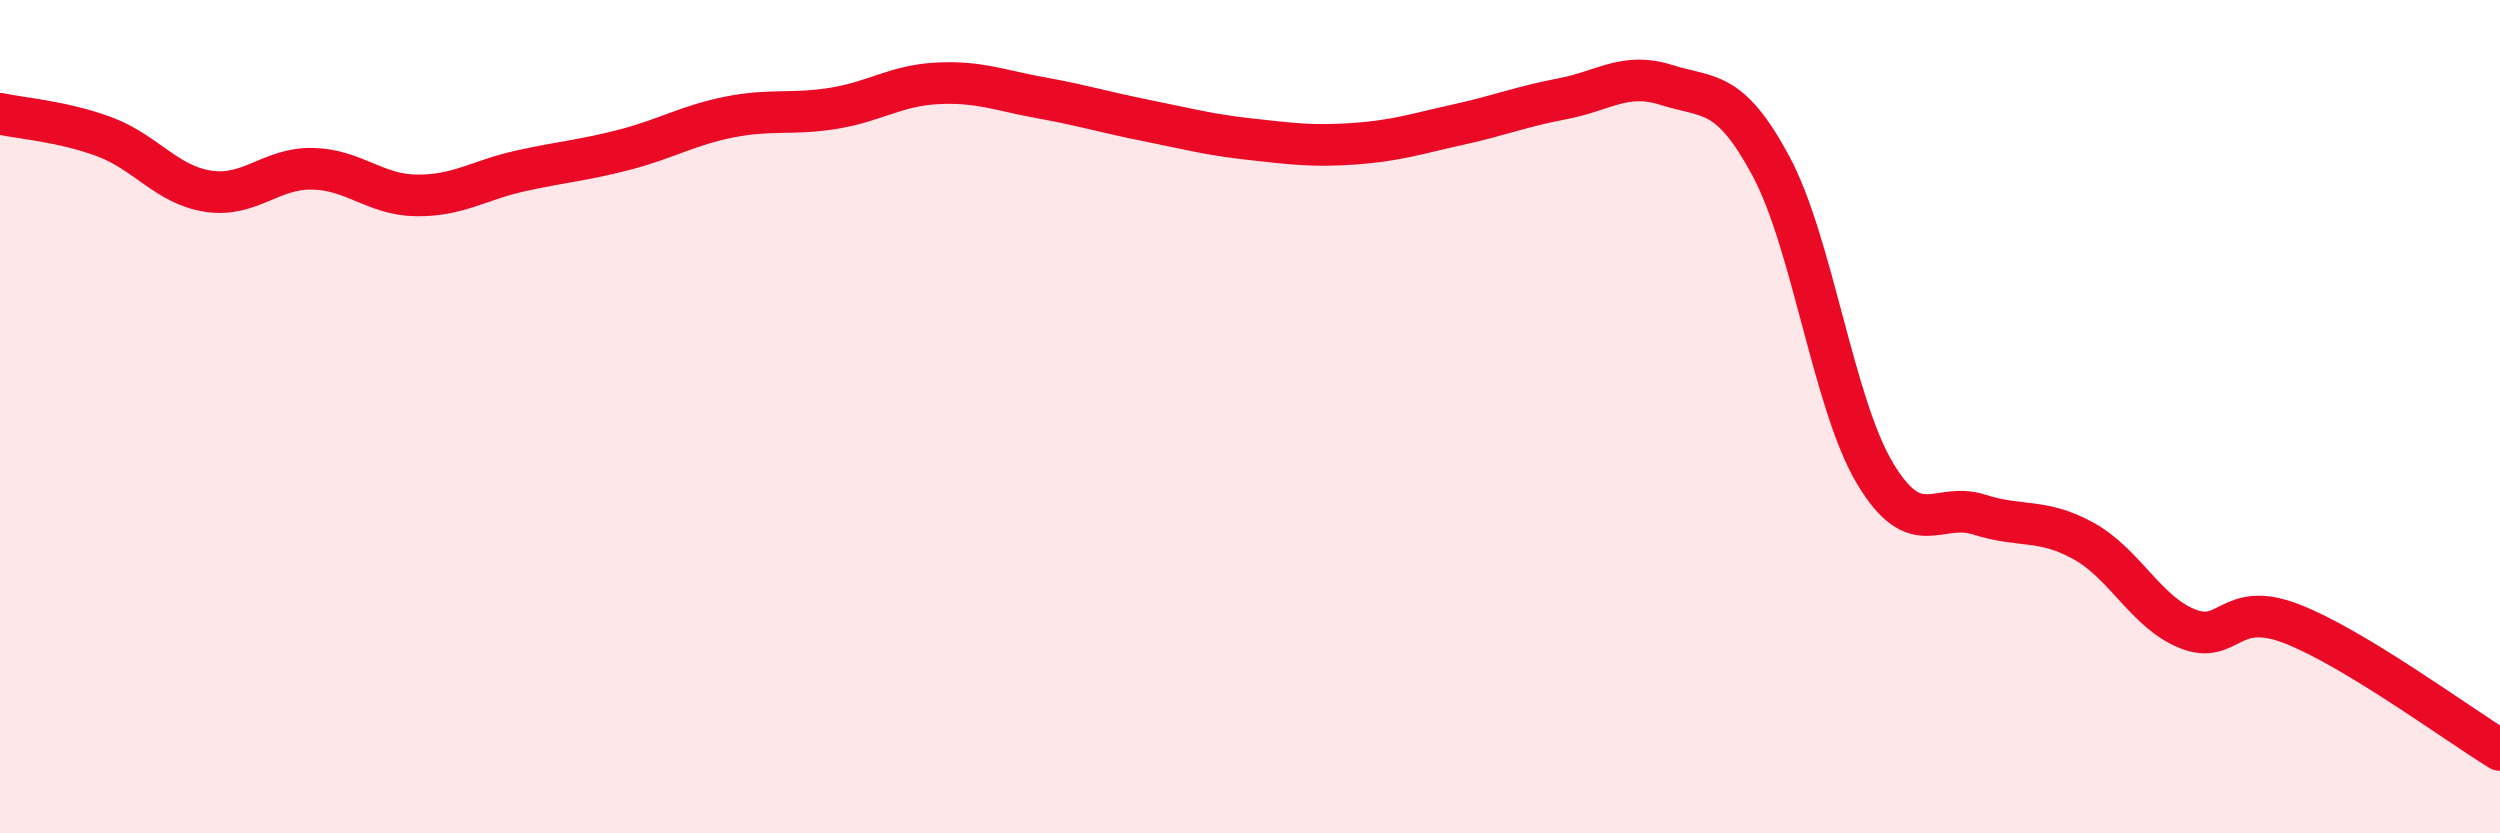 
    <svg width="60" height="20" viewBox="0 0 60 20" xmlns="http://www.w3.org/2000/svg">
      <path
        d="M 0,2.73 C 0.5,2.84 1.5,2.91 2.5,3.28 C 3.5,3.65 4,4.44 5,4.59 C 6,4.74 6.5,4.03 7.5,4.05 C 8.5,4.07 9,4.68 10,4.69 C 11,4.7 11.5,4.32 12.5,4.1 C 13.5,3.88 14,3.85 15,3.59 C 16,3.33 16.5,3.01 17.5,2.81 C 18.5,2.61 19,2.76 20,2.6 C 21,2.44 21.5,2.05 22.5,2 C 23.5,1.95 24,2.17 25,2.35 C 26,2.53 26.5,2.69 27.5,2.89 C 28.5,3.09 29,3.23 30,3.34 C 31,3.45 31.5,3.52 32.5,3.45 C 33.5,3.38 34,3.21 35,2.99 C 36,2.77 36.5,2.56 37.5,2.37 C 38.5,2.18 39,1.72 40,2.04 C 41,2.36 41.5,2.12 42.5,3.98 C 43.5,5.84 44,9.69 45,11.36 C 46,13.03 46.5,12.03 47.5,12.35 C 48.5,12.67 49,12.43 50,12.98 C 51,13.53 51.5,14.69 52.5,15.09 C 53.5,15.49 53.5,14.39 55,14.97 C 56.5,15.55 59,17.39 60,18L60 20L0 20Z"
        fill="#EB0A25"
        opacity="0.1"
        stroke-linecap="round"
        stroke-linejoin="round"
      />
      <path
        d="M 0,2.73 C 0.5,2.84 1.5,2.91 2.5,3.28 C 3.5,3.65 4,4.44 5,4.59 C 6,4.74 6.5,4.03 7.5,4.05 C 8.5,4.07 9,4.68 10,4.69 C 11,4.7 11.5,4.32 12.5,4.1 C 13.5,3.88 14,3.85 15,3.59 C 16,3.33 16.5,3.01 17.5,2.81 C 18.5,2.61 19,2.76 20,2.6 C 21,2.44 21.5,2.05 22.5,2 C 23.5,1.95 24,2.17 25,2.35 C 26,2.53 26.5,2.69 27.5,2.89 C 28.5,3.09 29,3.23 30,3.34 C 31,3.45 31.5,3.52 32.5,3.45 C 33.5,3.38 34,3.21 35,2.99 C 36,2.77 36.5,2.56 37.5,2.37 C 38.5,2.18 39,1.72 40,2.04 C 41,2.36 41.5,2.12 42.5,3.98 C 43.5,5.84 44,9.69 45,11.36 C 46,13.03 46.5,12.03 47.5,12.35 C 48.5,12.67 49,12.43 50,12.98 C 51,13.53 51.5,14.69 52.5,15.09 C 53.5,15.49 53.5,14.39 55,14.97 C 56.5,15.55 59,17.39 60,18"
        stroke="#EB0A25"
        stroke-width="1"
        fill="none"
        stroke-linecap="round"
        stroke-linejoin="round"
      />
    </svg>
  